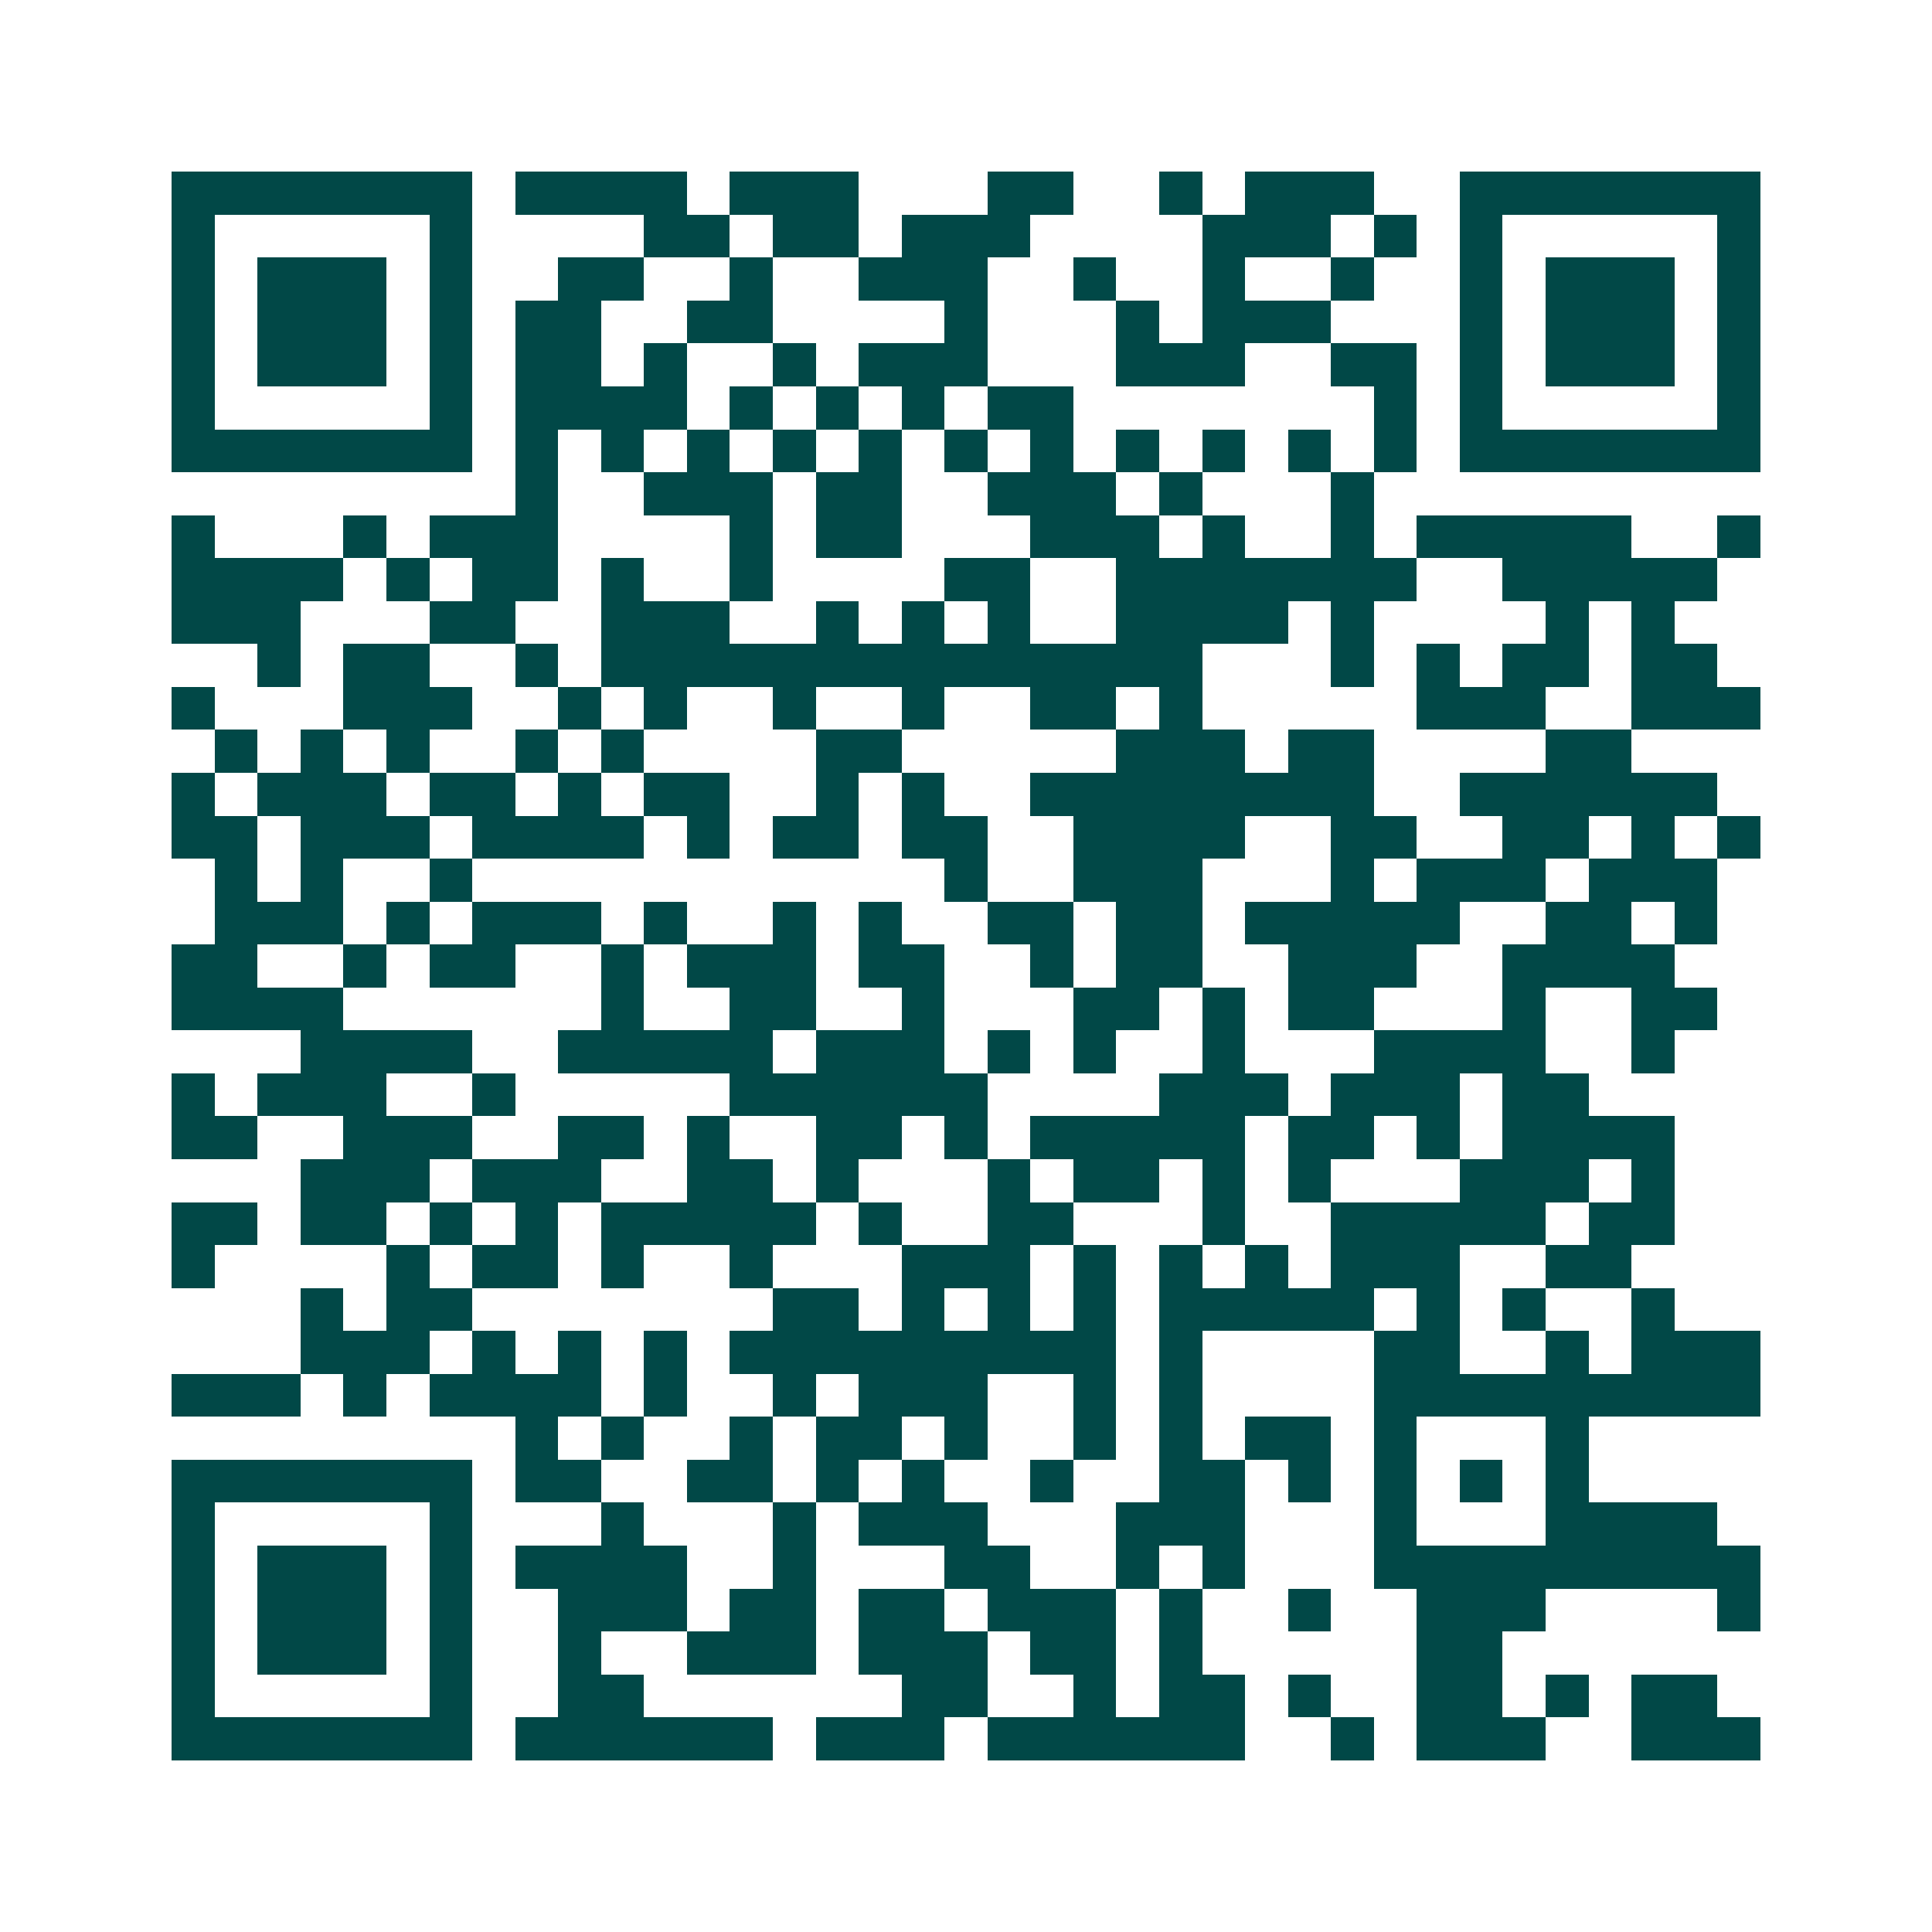 <svg xmlns="http://www.w3.org/2000/svg" width="200" height="200" viewBox="0 0 45 45" shape-rendering="crispEdges"><path fill="#ffffff" d="M0 0h45v45H0z"/><path stroke="#014847" d="M4 4.5h7m1 0h4m1 0h3m3 0h2m2 0h1m1 0h3m2 0h7M4 5.5h1m5 0h1m4 0h2m1 0h2m1 0h3m4 0h3m1 0h1m1 0h1m5 0h1M4 6.5h1m1 0h3m1 0h1m2 0h2m2 0h1m2 0h3m2 0h1m2 0h1m2 0h1m2 0h1m1 0h3m1 0h1M4 7.5h1m1 0h3m1 0h1m1 0h2m2 0h2m4 0h1m3 0h1m1 0h3m3 0h1m1 0h3m1 0h1M4 8.5h1m1 0h3m1 0h1m1 0h2m1 0h1m2 0h1m1 0h3m3 0h3m2 0h2m1 0h1m1 0h3m1 0h1M4 9.5h1m5 0h1m1 0h4m1 0h1m1 0h1m1 0h1m1 0h2m7 0h1m1 0h1m5 0h1M4 10.5h7m1 0h1m1 0h1m1 0h1m1 0h1m1 0h1m1 0h1m1 0h1m1 0h1m1 0h1m1 0h1m1 0h1m1 0h7M12 11.5h1m2 0h3m1 0h2m2 0h3m1 0h1m3 0h1M4 12.5h1m3 0h1m1 0h3m4 0h1m1 0h2m3 0h3m1 0h1m2 0h1m1 0h5m2 0h1M4 13.5h4m1 0h1m1 0h2m1 0h1m2 0h1m4 0h2m2 0h7m2 0h5M4 14.5h3m3 0h2m2 0h3m2 0h1m1 0h1m1 0h1m2 0h4m1 0h1m4 0h1m1 0h1M6 15.5h1m1 0h2m2 0h1m1 0h14m3 0h1m1 0h1m1 0h2m1 0h2M4 16.5h1m3 0h3m2 0h1m1 0h1m2 0h1m2 0h1m2 0h2m1 0h1m5 0h3m2 0h3M5 17.5h1m1 0h1m1 0h1m2 0h1m1 0h1m4 0h2m5 0h3m1 0h2m4 0h2M4 18.5h1m1 0h3m1 0h2m1 0h1m1 0h2m2 0h1m1 0h1m2 0h8m2 0h6M4 19.5h2m1 0h3m1 0h4m1 0h1m1 0h2m1 0h2m2 0h4m2 0h2m2 0h2m1 0h1m1 0h1M5 20.5h1m1 0h1m2 0h1m11 0h1m2 0h3m3 0h1m1 0h3m1 0h3M5 21.5h3m1 0h1m1 0h3m1 0h1m2 0h1m1 0h1m2 0h2m1 0h2m1 0h5m2 0h2m1 0h1M4 22.5h2m2 0h1m1 0h2m2 0h1m1 0h3m1 0h2m2 0h1m1 0h2m2 0h3m2 0h4M4 23.5h4m6 0h1m2 0h2m2 0h1m3 0h2m1 0h1m1 0h2m3 0h1m2 0h2M7 24.5h4m2 0h5m1 0h3m1 0h1m1 0h1m2 0h1m3 0h4m2 0h1M4 25.5h1m1 0h3m2 0h1m5 0h6m4 0h3m1 0h3m1 0h2M4 26.5h2m2 0h3m2 0h2m1 0h1m2 0h2m1 0h1m1 0h5m1 0h2m1 0h1m1 0h4M7 27.5h3m1 0h3m2 0h2m1 0h1m3 0h1m1 0h2m1 0h1m1 0h1m3 0h3m1 0h1M4 28.5h2m1 0h2m1 0h1m1 0h1m1 0h5m1 0h1m2 0h2m3 0h1m2 0h5m1 0h2M4 29.5h1m4 0h1m1 0h2m1 0h1m2 0h1m3 0h3m1 0h1m1 0h1m1 0h1m1 0h3m2 0h2M7 30.5h1m1 0h2m7 0h2m1 0h1m1 0h1m1 0h1m1 0h5m1 0h1m1 0h1m2 0h1M7 31.5h3m1 0h1m1 0h1m1 0h1m1 0h9m1 0h1m4 0h2m2 0h1m1 0h3M4 32.5h3m1 0h1m1 0h4m1 0h1m2 0h1m1 0h3m2 0h1m1 0h1m4 0h9M12 33.5h1m1 0h1m2 0h1m1 0h2m1 0h1m2 0h1m1 0h1m1 0h2m1 0h1m3 0h1M4 34.5h7m1 0h2m2 0h2m1 0h1m1 0h1m2 0h1m2 0h2m1 0h1m1 0h1m1 0h1m1 0h1M4 35.5h1m5 0h1m3 0h1m3 0h1m1 0h3m3 0h3m3 0h1m3 0h4M4 36.5h1m1 0h3m1 0h1m1 0h4m2 0h1m3 0h2m2 0h1m1 0h1m3 0h9M4 37.5h1m1 0h3m1 0h1m2 0h3m1 0h2m1 0h2m1 0h3m1 0h1m2 0h1m2 0h3m4 0h1M4 38.5h1m1 0h3m1 0h1m2 0h1m2 0h3m1 0h3m1 0h2m1 0h1m5 0h2M4 39.5h1m5 0h1m2 0h2m6 0h2m2 0h1m1 0h2m1 0h1m2 0h2m1 0h1m1 0h2M4 40.5h7m1 0h6m1 0h3m1 0h6m2 0h1m1 0h3m2 0h3"/></svg>

